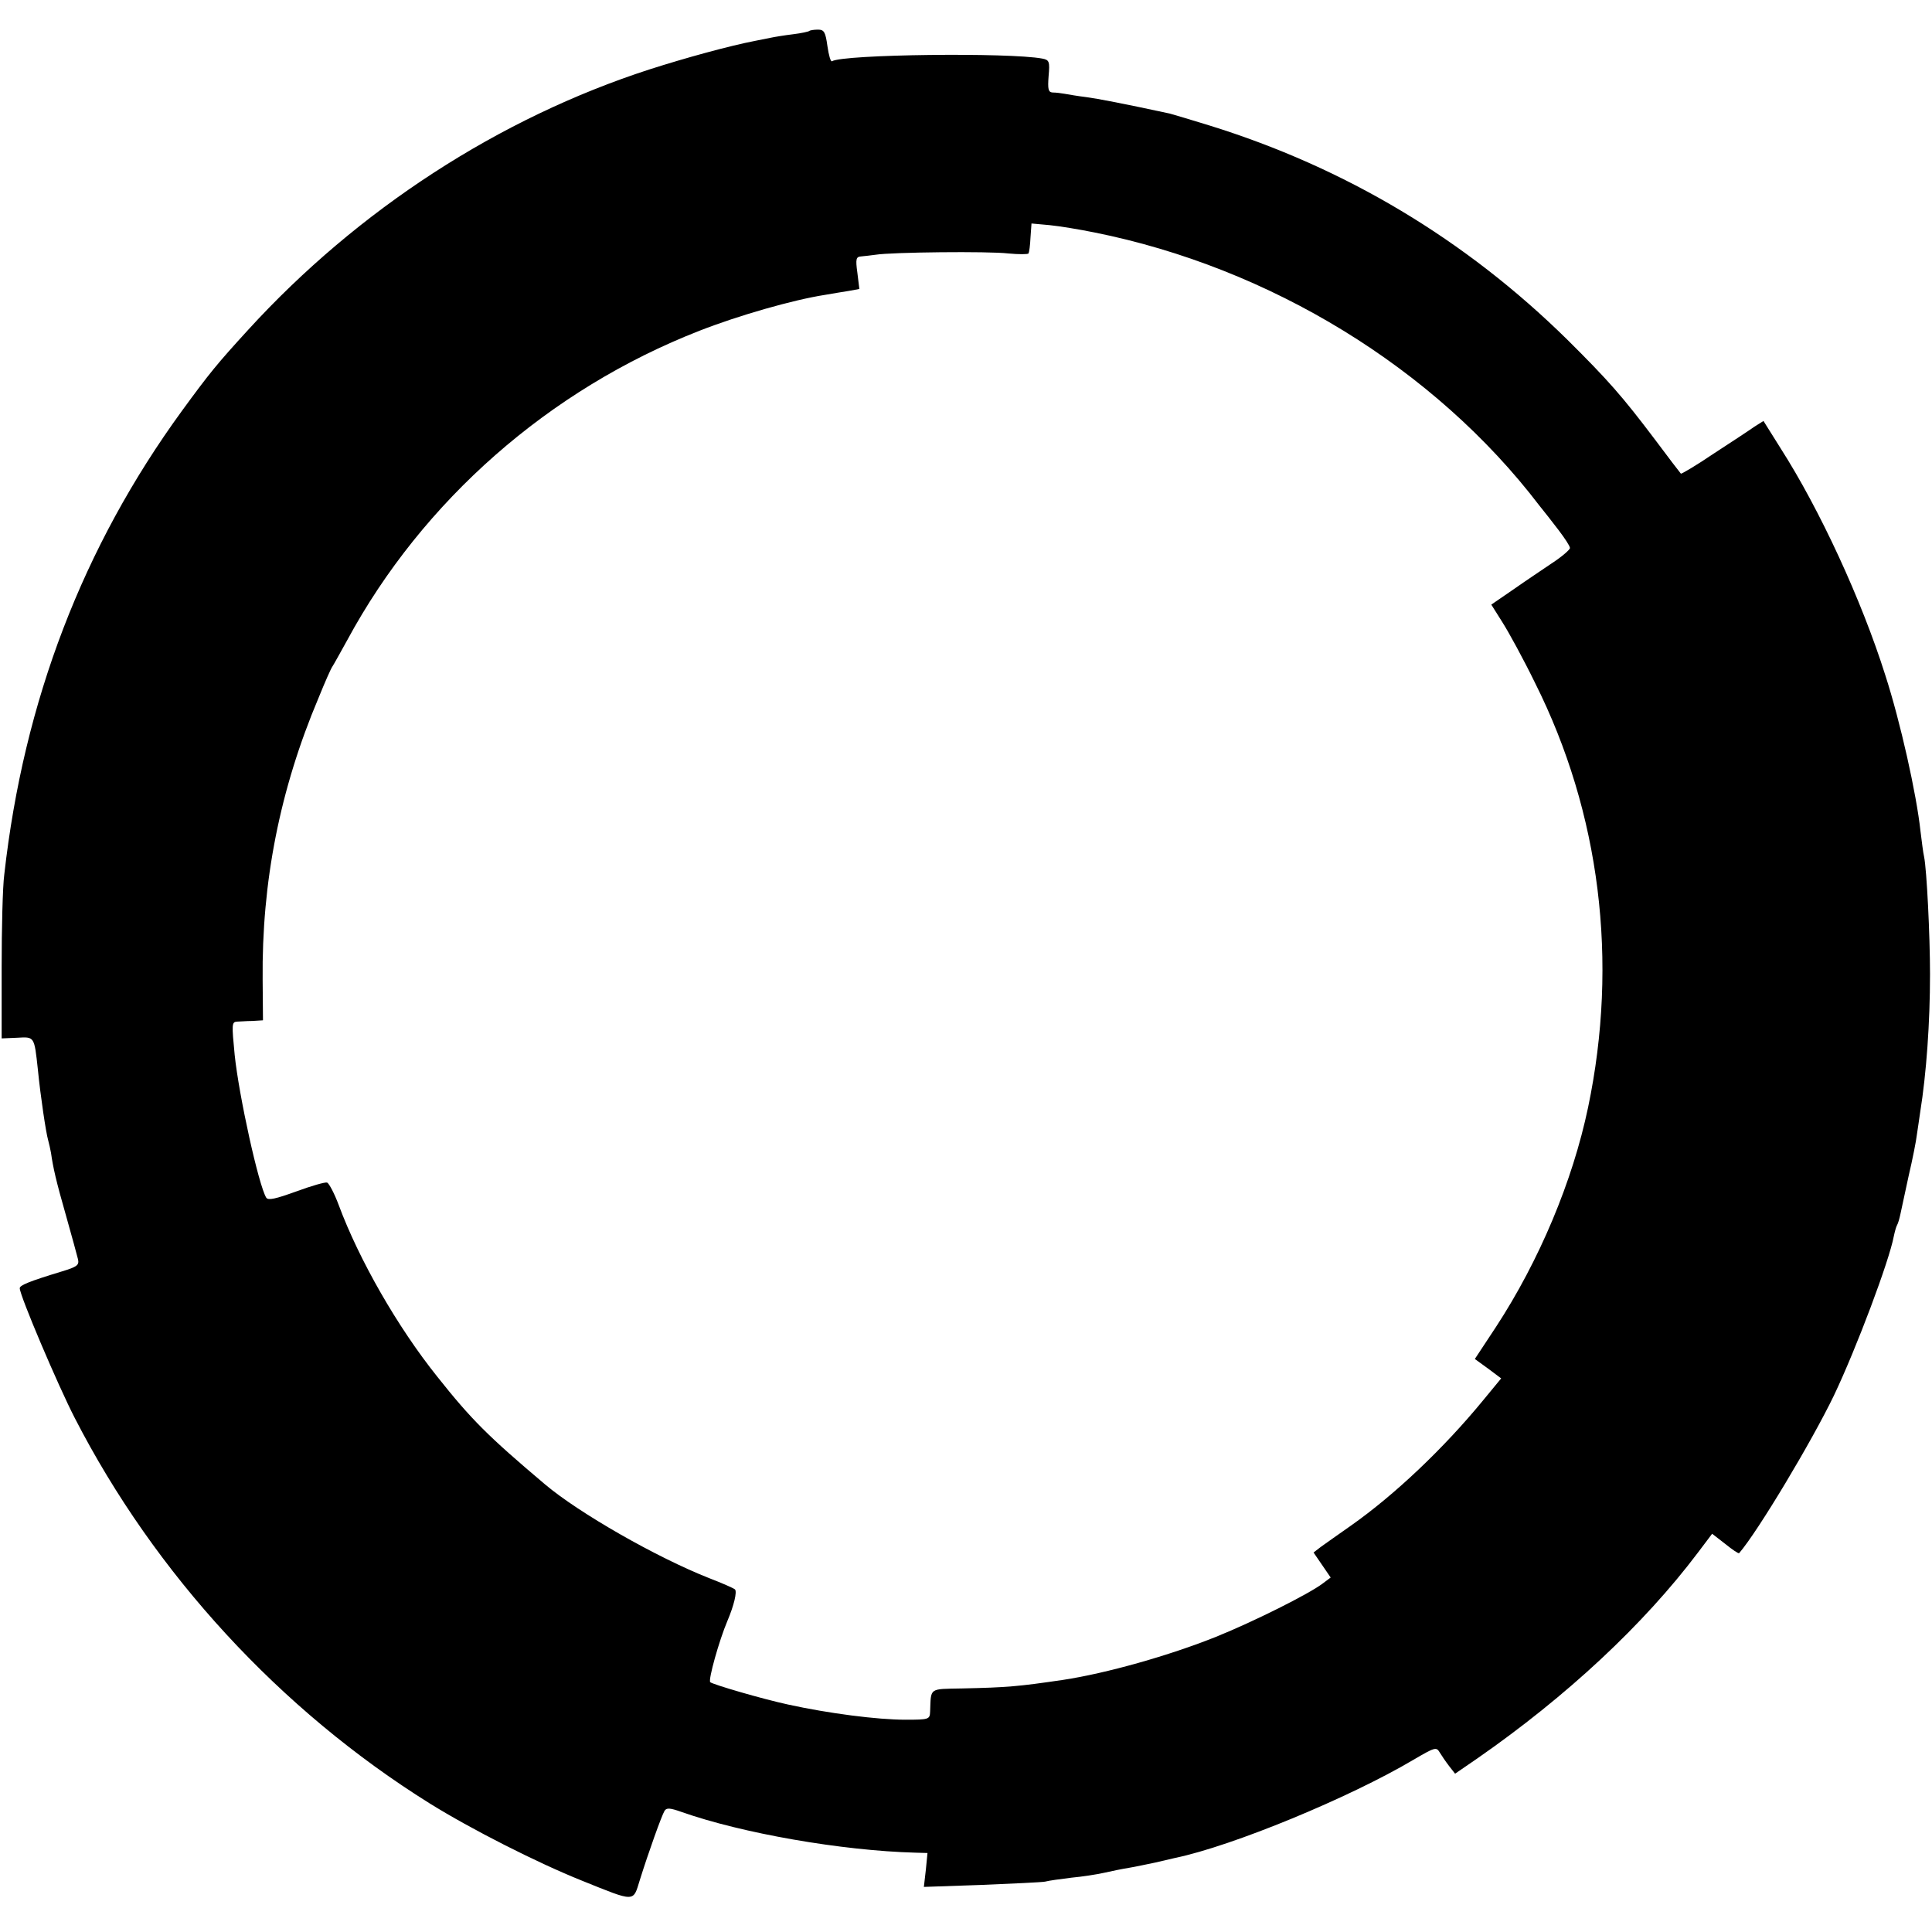 <?xml version="1.0" standalone="no"?>
<!DOCTYPE svg PUBLIC "-//W3C//DTD SVG 20010904//EN"
 "http://www.w3.org/TR/2001/REC-SVG-20010904/DTD/svg10.dtd">
<svg version="1.0" xmlns="http://www.w3.org/2000/svg"
 width="587pt" height="587pt" viewBox="0 0 587 587"
 preserveAspectRatio="xMidYMid meet">
<g transform="translate(0,587) scale(0.1,-0.1)"
fill="#000000" stroke="none">
<path d="M2459 5776 c-2 -2 -24 -7 -49 -10 -25 -3 -56 -8 -70 -11 -14 -3 -34
-7 -45 -9 -78 -15 -213 -52 -322 -87 -457 -148 -885 -426 -1218 -790 -96 -105
-118 -132 -202 -247 -301 -413 -481 -882 -540 -1409 -5 -37 -8 -165 -8 -283
l0 -215 47 2 c53 3 52 5 63 -96 8 -82 25 -194 31 -214 3 -11 7 -29 9 -40 6
-43 15 -84 46 -192 17 -60 33 -119 36 -131 4 -18 -3 -23 -49 -37 -99 -30 -128
-42 -128 -51 0 -22 116 -295 167 -394 244 -475 625 -888 1078 -1171 127 -79
326 -180 463 -235 164 -66 155 -66 176 2 26 83 66 195 75 210 6 10 17 9 51 -3
184 -65 487 -118 712 -124 l36 -1 -5 -51 -6 -52 174 6 c96 4 183 8 194 10 11
3 47 8 80 12 33 3 78 10 100 15 22 5 56 12 75 15 19 3 55 11 80 16 25 6 52 12
60 14 174 36 530 183 724 298 65 38 70 40 80 23 6 -10 19 -29 29 -42 l18 -23
67 46 c272 189 506 407 671 626 l43 57 40 -31 c21 -17 40 -30 42 -28 57 66
221 340 288 479 69 145 168 409 182 484 3 14 7 29 10 34 3 5 7 19 10 33 3 13
14 66 25 116 12 51 23 107 25 125 3 18 7 49 10 68 19 118 30 273 30 420 0 119
-10 318 -18 357 -3 12 -7 47 -11 78 -12 112 -61 332 -107 474 -72 228 -199
503 -318 689 l-52 83 -27 -17 c-14 -10 -70 -47 -124 -82 -53 -36 -99 -63 -100
-61 -2 2 -38 49 -79 104 -99 131 -141 179 -266 303 -310 305 -675 523 -1088
651 -55 17 -109 33 -120 36 -144 31 -217 45 -254 50 -25 3 -54 8 -65 10 -11 2
-27 4 -37 4 -13 1 -15 10 -12 50 4 44 2 49 -19 53 -100 19 -605 13 -639 -8 -4
-3 -10 18 -14 46 -6 43 -10 50 -29 50 -12 0 -24 -2 -26 -4z m865 -612 c535
-107 1035 -413 1353 -830 13 -16 39 -49 58 -74 19 -25 35 -49 35 -55 0 -5 -24
-26 -53 -45 -28 -19 -82 -55 -119 -81 l-67 -46 34 -54 c19 -30 64 -112 99
-184 198 -395 254 -846 161 -1290 -47 -224 -148 -465 -280 -667 l-64 -97 40
-29 40 -30 -56 -68 c-120 -146 -268 -286 -400 -379 -38 -27 -80 -56 -92 -65
l-22 -17 26 -38 26 -38 -24 -18 c-42 -32 -210 -116 -324 -162 -142 -57 -333
-111 -465 -131 -136 -20 -169 -23 -307 -26 -102 -2 -94 3 -97 -70 -1 -24 -3
-25 -75 -25 -85 0 -233 19 -356 46 -79 17 -229 61 -237 68 -7 6 27 127 52 186
20 47 30 89 23 96 -5 4 -39 19 -78 34 -160 63 -396 198 -499 285 -174 147
-224 197 -328 328 -120 150 -237 354 -299 521 -13 35 -29 65 -35 68 -6 2 -48
-10 -94 -27 -61 -22 -85 -28 -91 -19 -23 37 -83 309 -96 434 -9 93 -9 100 7
101 8 0 29 2 47 2 l32 2 -1 123 c-3 297 52 578 170 857 19 47 38 90 42 95 4 6
24 42 45 80 229 424 614 762 1070 940 120 47 285 94 381 109 22 4 54 9 72 12
l33 6 -6 49 c-6 43 -4 49 12 50 10 1 29 3 43 5 48 8 345 11 403 4 32 -3 60 -3
62 0 2 4 5 25 6 49 l3 42 55 -5 c30 -3 91 -13 135 -22z"/>
</g>
</svg>
